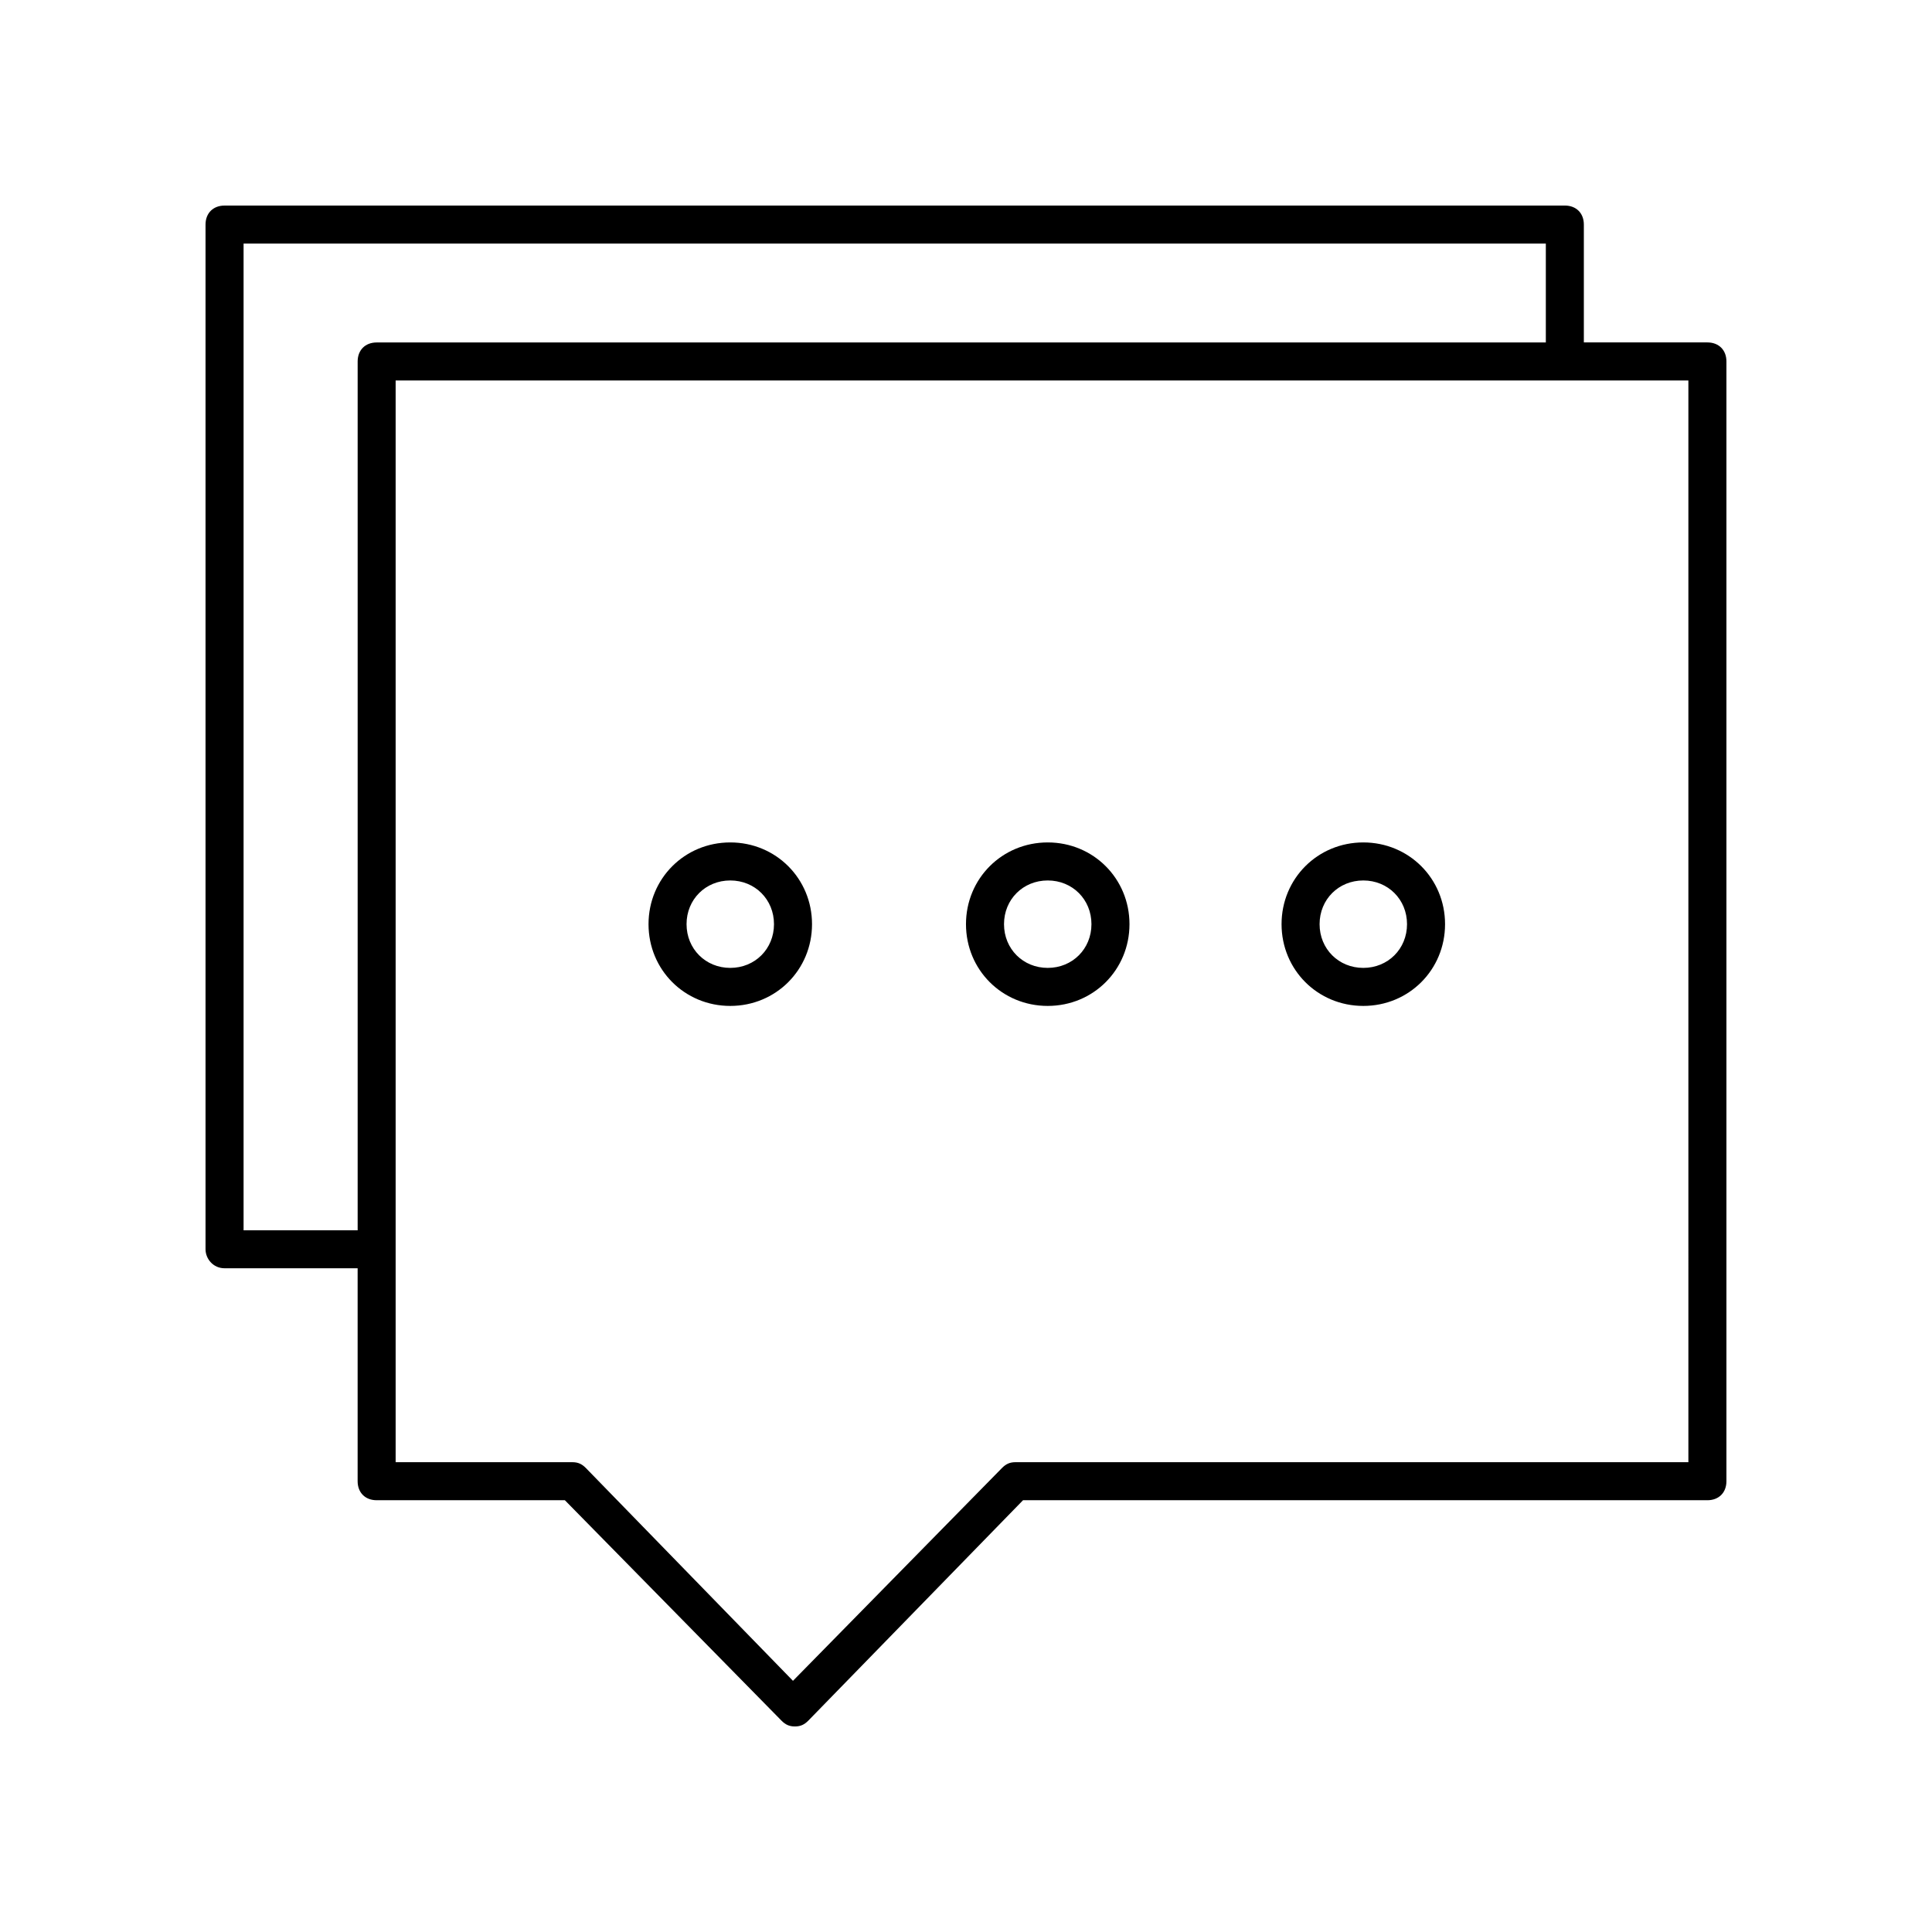 <?xml version="1.0" encoding="UTF-8"?>
<!-- Uploaded to: SVG Repo, www.svgrepo.com, Generator: SVG Repo Mixer Tools -->
<svg fill="#000000" width="800px" height="800px" version="1.1" viewBox="144 144 512 512" xmlns="http://www.w3.org/2000/svg">
 <g>
  <path d="m203.51 480.11h35.266v56.426c0 3.023 2.016 5.039 5.039 5.039h49.879l57.434 58.441c1.008 1.008 2.016 1.512 3.527 1.512s2.519-0.504 3.527-1.512l56.93-58.441h181.37c3.023 0 5.039-2.016 5.039-5.039v-296.75c0-3.023-2.016-5.039-5.039-5.039h-32.746v-31.234c0-3.023-2.016-5.039-5.039-5.039l-355.19 0.004c-3.023 0-5.039 2.016-5.039 5.039v271.55c0.004 2.516 2.016 5.035 5.039 5.035zm387.93 51.387h-178.35c-1.512 0-2.519 0.504-3.527 1.512l-55.418 56.426-54.914-56.426c-1.008-1.008-2.016-1.512-3.527-1.512h-46.855v-286.67h342.59zm-382.89-322.94h345.11v26.199h-309.84c-3.023 0-5.039 2.016-5.039 5.039v230.24h-30.23z"/>
  <path d="m337.53 410.58c12.09 0 21.664-9.574 21.664-21.664 0-12.09-9.574-21.664-21.664-21.664s-21.664 9.574-21.664 21.664c0 12.094 9.57 21.664 21.664 21.664zm0-33.25c6.551 0 11.586 5.039 11.586 11.586 0 6.551-5.039 11.586-11.586 11.586-6.551 0-11.586-5.039-11.586-11.586-0.004-6.551 5.035-11.586 11.586-11.586z"/>
  <path d="m421.66 410.58c12.09 0 21.664-9.574 21.664-21.664 0-12.09-9.574-21.664-21.664-21.664-12.09 0-21.664 9.574-21.664 21.664 0 12.094 9.57 21.664 21.664 21.664zm0-33.25c6.551 0 11.586 5.039 11.586 11.586 0 6.551-5.039 11.586-11.586 11.586-6.551 0-11.586-5.039-11.586-11.586-0.004-6.551 5.035-11.586 11.586-11.586z"/>
  <path d="m505.29 410.58c12.09 0 21.664-9.574 21.664-21.664 0-12.09-9.574-21.664-21.664-21.664-12.09 0-21.664 9.574-21.664 21.664 0.004 12.094 9.574 21.664 21.664 21.664zm0-33.25c6.551 0 11.586 5.039 11.586 11.586 0 6.551-5.039 11.586-11.586 11.586-6.551 0-11.586-5.039-11.586-11.586 0-6.551 5.039-11.586 11.586-11.586z"/>
 </g>
</svg>